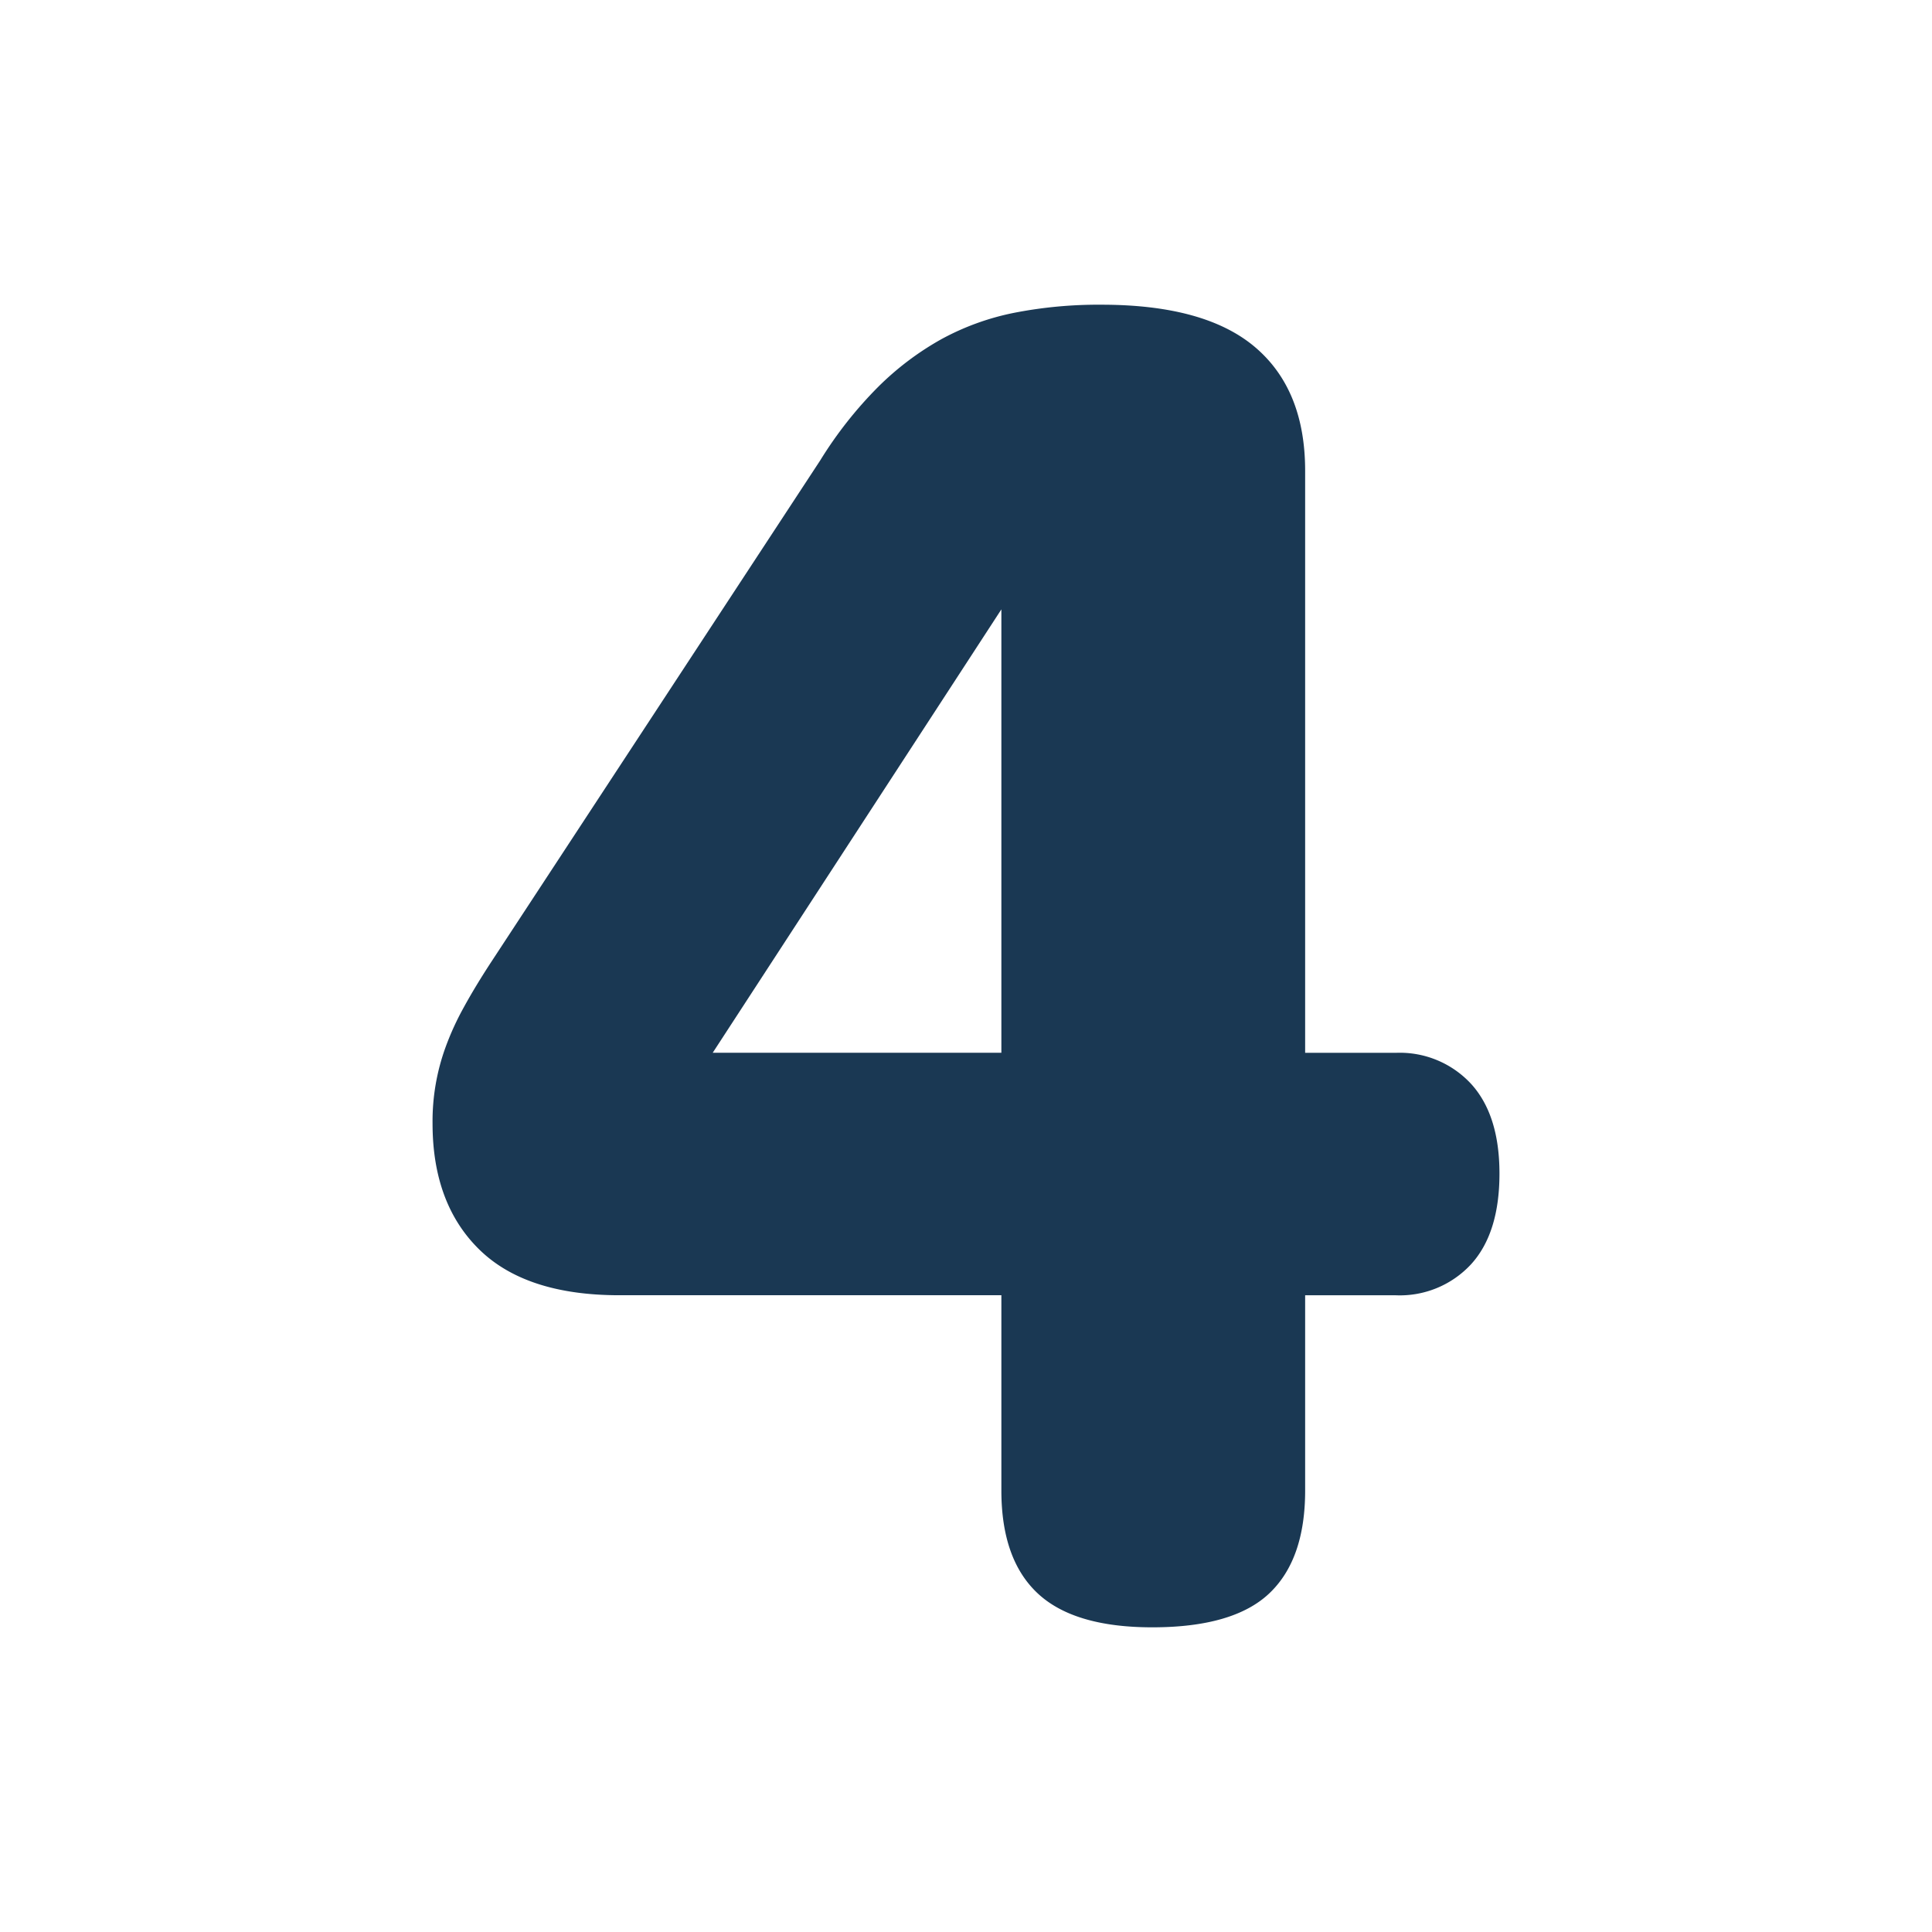 <svg id="Ebene_1" data-name="Ebene 1" xmlns="http://www.w3.org/2000/svg" viewBox="0 0 200 200"><defs><style>.cls-1{fill:none;}.cls-2{fill:#1a3853;}</style></defs><rect class="cls-1" width="200" height="200"/><path class="cls-2" d="M64.112,134.082q-9.669,0-14.5-4.736t-4.834-13.037a22.4,22.4,0,0,1,1.367-7.959A28.782,28.782,0,0,1,48,104.3q1.173-2.148,2.832-4.688L84.912,47.656a41.98,41.98,0,0,1,5.957-7.568,30.041,30.041,0,0,1,6.592-4.981,26.576,26.576,0,0,1,7.569-2.734,45.367,45.367,0,0,1,8.984-.83q10.742,0,15.918,4.4t5.176,12.792v60.254h9.375a10.046,10.046,0,0,1,7.812,3.223q2.929,3.222,2.929,9.277,0,6.153-2.929,9.375a10.042,10.042,0,0,1-7.812,3.223h-9.375V154.3q0,7.13-3.711,10.644t-12.11,3.516q-8.106,0-11.865-3.516t-3.76-10.644V134.082Zm39.55-71-29.882,45.9h29.882Z"/></svg>